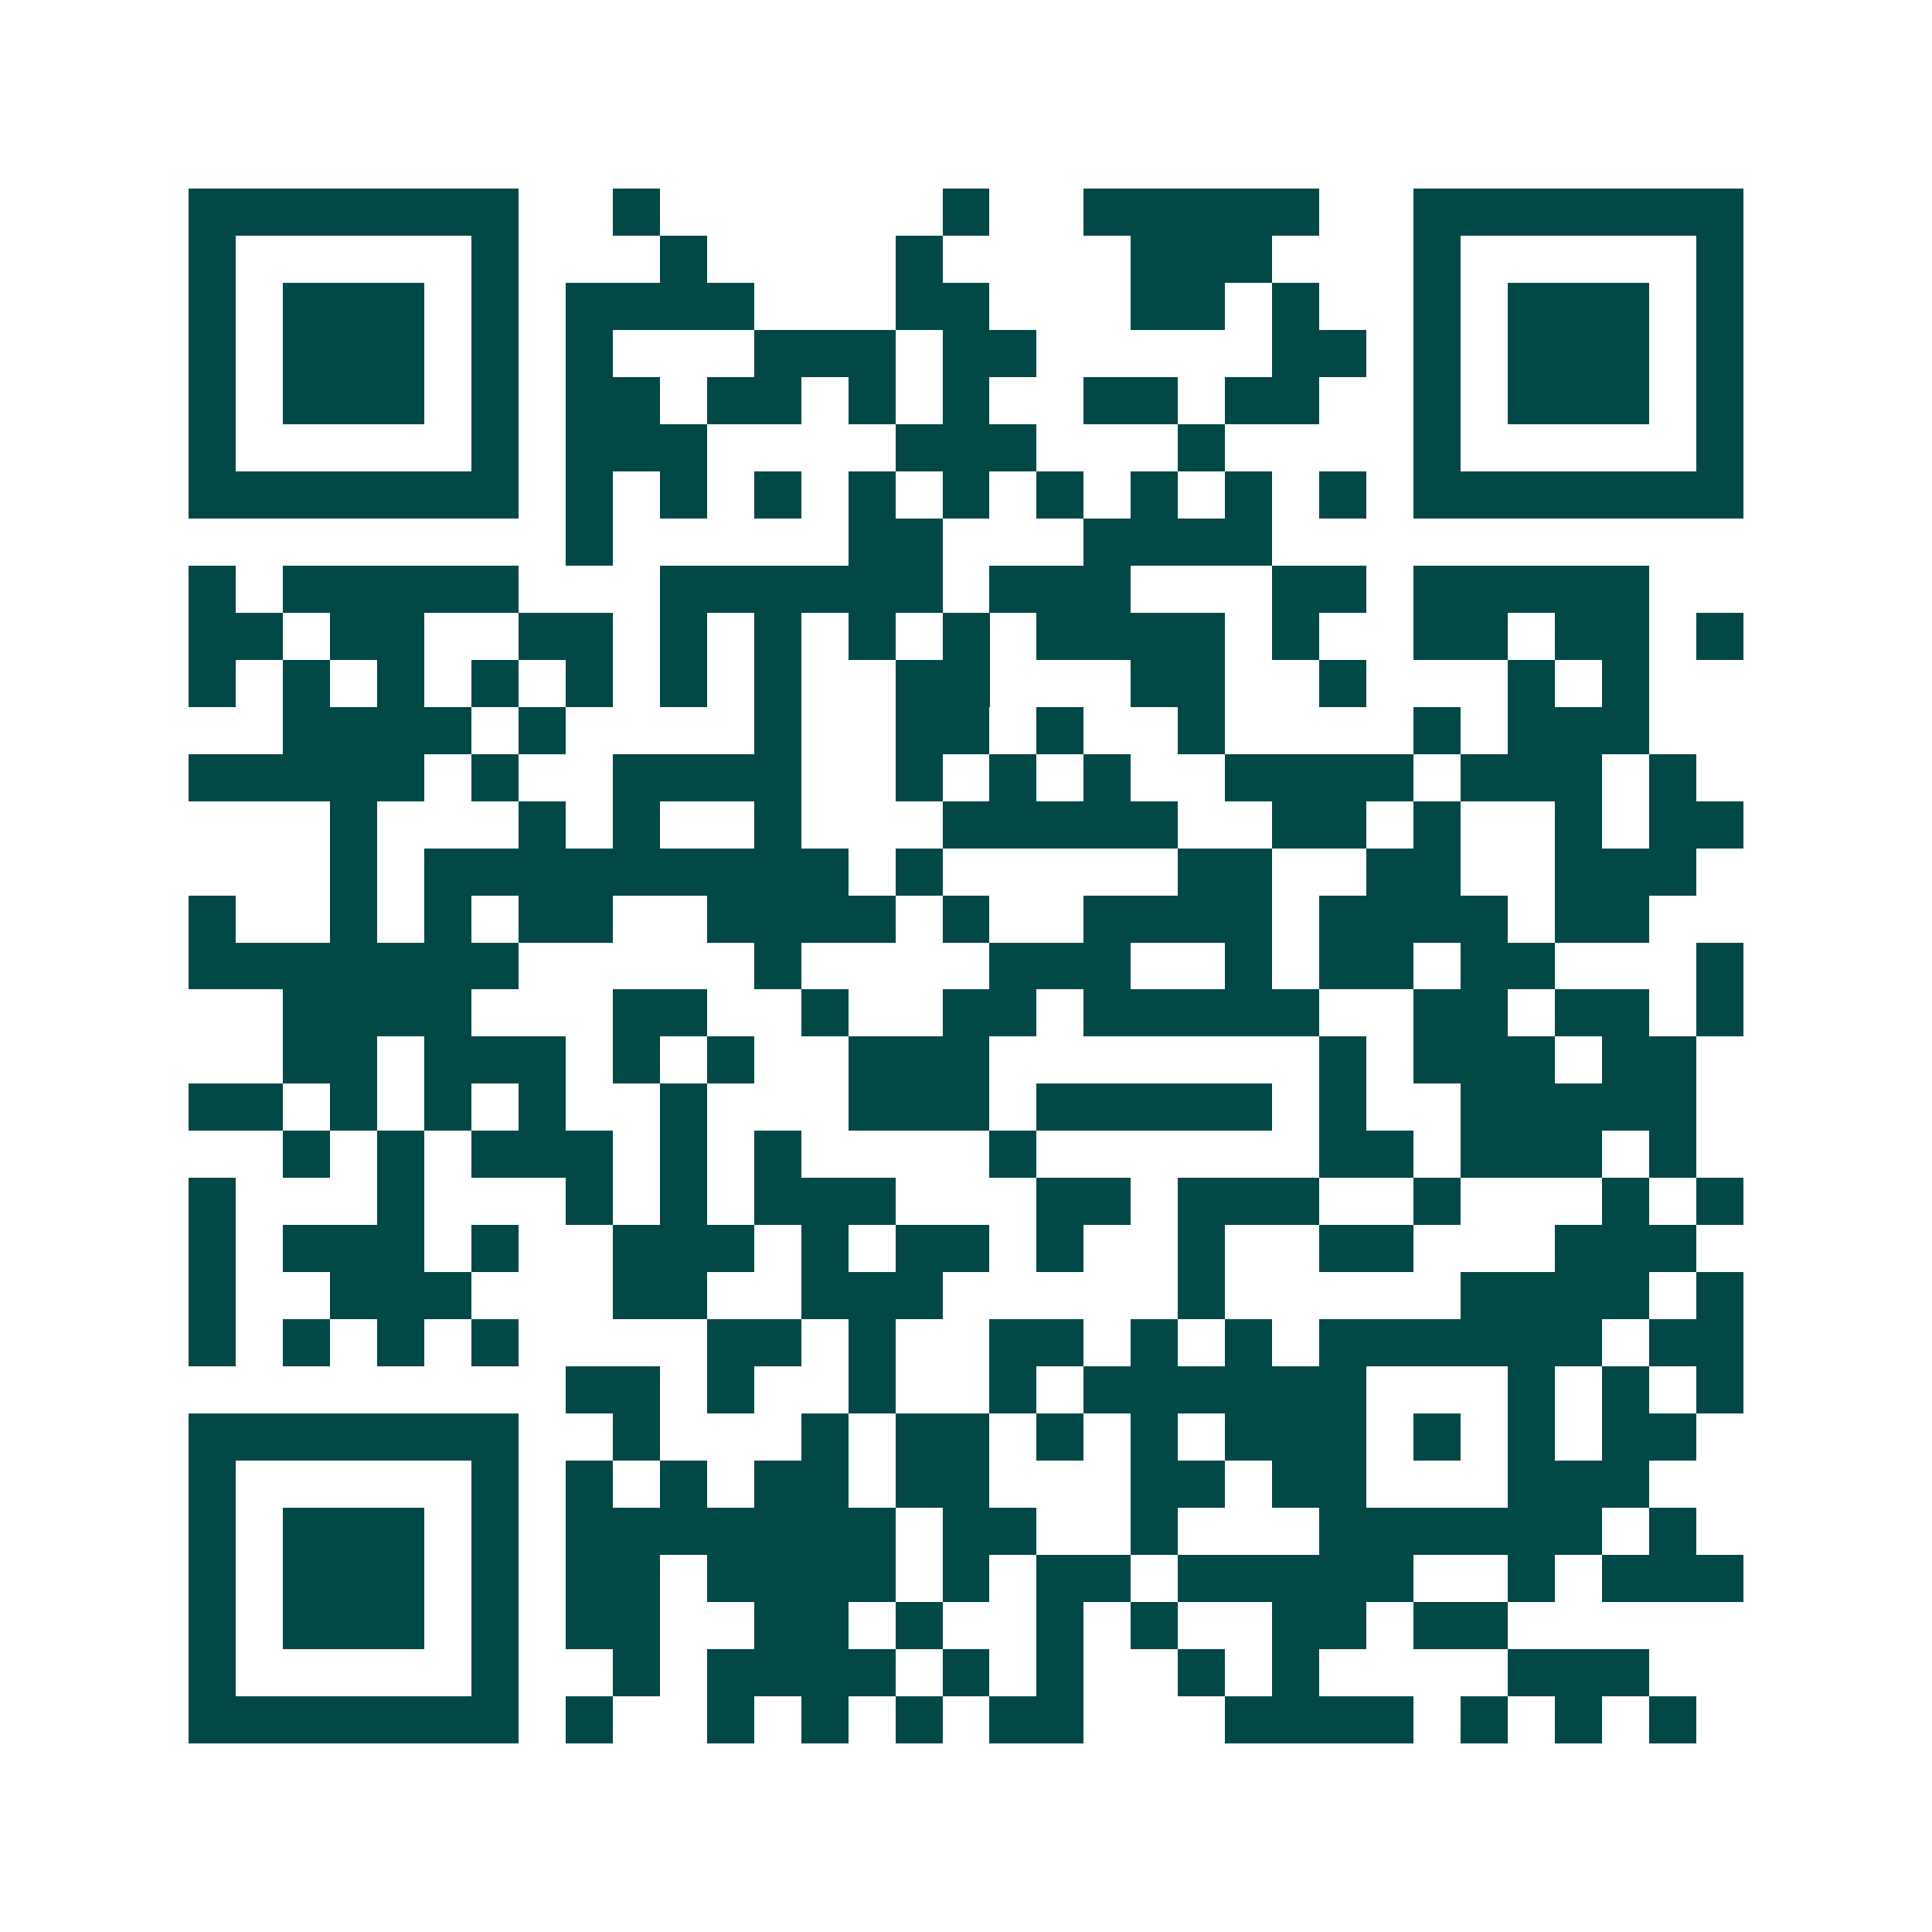 <svg xmlns="http://www.w3.org/2000/svg" width="200" height="200" viewBox="0 0 41 41" shape-rendering="crispEdges"><path fill="#ffffff" d="M0 0h41v41H0z"/><path stroke="#014847" d="M4 4.5h7m2 0h1m6 0h1m2 0h5m2 0h7M4 5.5h1m5 0h1m3 0h1m4 0h1m4 0h3m3 0h1m5 0h1M4 6.5h1m1 0h3m1 0h1m1 0h4m3 0h2m3 0h2m1 0h1m2 0h1m1 0h3m1 0h1M4 7.5h1m1 0h3m1 0h1m1 0h1m3 0h3m1 0h2m5 0h2m1 0h1m1 0h3m1 0h1M4 8.5h1m1 0h3m1 0h1m1 0h2m1 0h2m1 0h1m1 0h1m2 0h2m1 0h2m2 0h1m1 0h3m1 0h1M4 9.5h1m5 0h1m1 0h3m4 0h3m3 0h1m4 0h1m5 0h1M4 10.5h7m1 0h1m1 0h1m1 0h1m1 0h1m1 0h1m1 0h1m1 0h1m1 0h1m1 0h1m1 0h7M12 11.5h1m5 0h2m3 0h4M4 12.5h1m1 0h5m3 0h6m1 0h3m3 0h2m1 0h5M4 13.5h2m1 0h2m2 0h2m1 0h1m1 0h1m1 0h1m1 0h1m1 0h4m1 0h1m2 0h2m1 0h2m1 0h1M4 14.5h1m1 0h1m1 0h1m1 0h1m1 0h1m1 0h1m1 0h1m2 0h2m3 0h2m2 0h1m3 0h1m1 0h1M6 15.5h4m1 0h1m4 0h1m2 0h2m1 0h1m2 0h1m4 0h1m1 0h3M4 16.5h5m1 0h1m2 0h4m2 0h1m1 0h1m1 0h1m2 0h4m1 0h3m1 0h1M7 17.5h1m3 0h1m1 0h1m2 0h1m3 0h5m2 0h2m1 0h1m2 0h1m1 0h2M7 18.5h1m1 0h9m1 0h1m5 0h2m2 0h2m2 0h3M4 19.5h1m2 0h1m1 0h1m1 0h2m2 0h4m1 0h1m2 0h4m1 0h4m1 0h2M4 20.5h7m5 0h1m4 0h3m2 0h1m1 0h2m1 0h2m3 0h1M6 21.5h4m3 0h2m2 0h1m2 0h2m1 0h5m2 0h2m1 0h2m1 0h1M6 22.5h2m1 0h3m1 0h1m1 0h1m2 0h3m7 0h1m1 0h3m1 0h2M4 23.5h2m1 0h1m1 0h1m1 0h1m2 0h1m3 0h3m1 0h5m1 0h1m2 0h5M6 24.5h1m1 0h1m1 0h3m1 0h1m1 0h1m4 0h1m6 0h2m1 0h3m1 0h1M4 25.5h1m3 0h1m3 0h1m1 0h1m1 0h3m3 0h2m1 0h3m2 0h1m3 0h1m1 0h1M4 26.5h1m1 0h3m1 0h1m2 0h3m1 0h1m1 0h2m1 0h1m2 0h1m2 0h2m3 0h3M4 27.5h1m2 0h3m3 0h2m2 0h3m5 0h1m5 0h4m1 0h1M4 28.5h1m1 0h1m1 0h1m1 0h1m4 0h2m1 0h1m2 0h2m1 0h1m1 0h1m1 0h6m1 0h2M12 29.5h2m1 0h1m2 0h1m2 0h1m1 0h6m3 0h1m1 0h1m1 0h1M4 30.5h7m2 0h1m3 0h1m1 0h2m1 0h1m1 0h1m1 0h3m1 0h1m1 0h1m1 0h2M4 31.5h1m5 0h1m1 0h1m1 0h1m1 0h2m1 0h2m3 0h2m1 0h2m3 0h3M4 32.5h1m1 0h3m1 0h1m1 0h7m1 0h2m2 0h1m3 0h6m1 0h1M4 33.5h1m1 0h3m1 0h1m1 0h2m1 0h4m1 0h1m1 0h2m1 0h5m2 0h1m1 0h3M4 34.5h1m1 0h3m1 0h1m1 0h2m2 0h2m1 0h1m2 0h1m1 0h1m2 0h2m1 0h2M4 35.5h1m5 0h1m2 0h1m1 0h4m1 0h1m1 0h1m2 0h1m1 0h1m4 0h3M4 36.5h7m1 0h1m2 0h1m1 0h1m1 0h1m1 0h2m3 0h4m1 0h1m1 0h1m1 0h1"/></svg>
